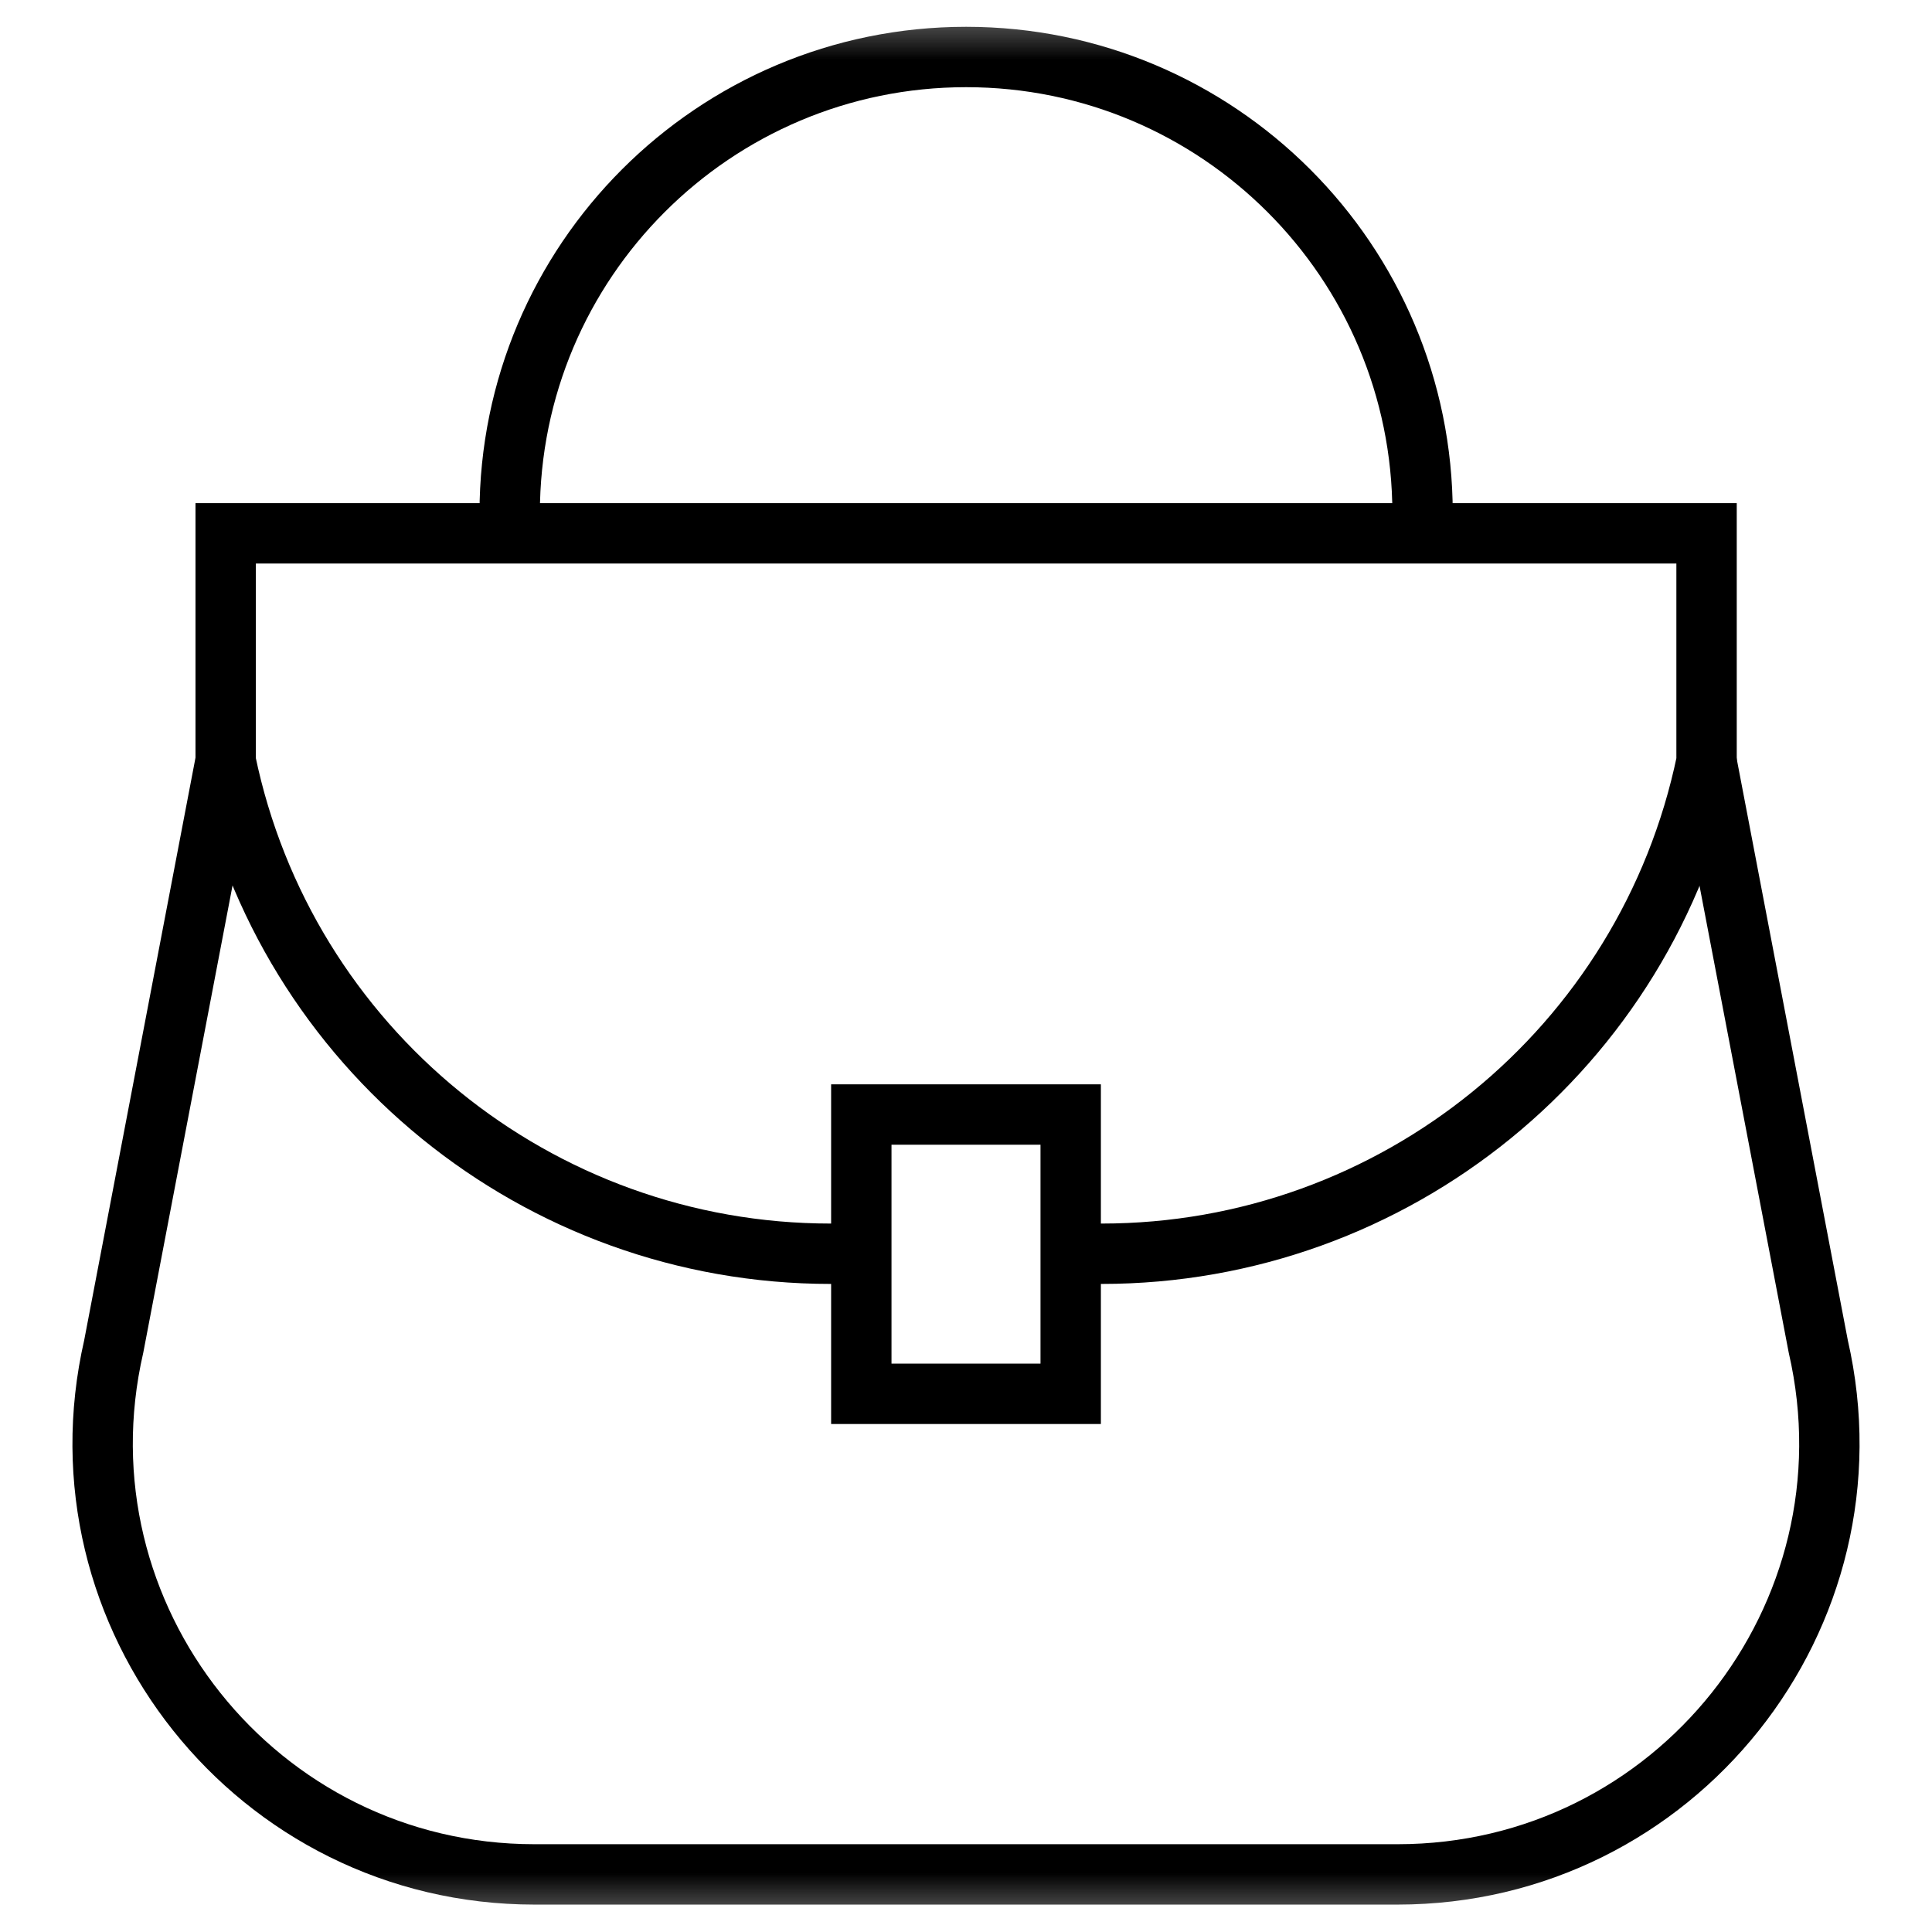 <svg width="16" height="16" viewBox="0 0 16 16" fill="none" xmlns="http://www.w3.org/2000/svg">
<g clip-path="url(#clip0_299_1723)">
<mask id="mask0_299_1723" style="mask-type:luminance" maskUnits="userSpaceOnUse" x="0" y="0" width="16" height="16">
<path d="M0 9.53674e-07H16V16H0V9.53674e-07Z" fill="white"/>
</mask>
<g mask="url(#mask0_299_1723)">
<path d="M7.134 10.383H6.879C4.454 10.383 2.362 8.68 1.869 6.306V4.417H14.133V6.306C13.64 8.68 11.548 10.383 9.123 10.383H8.868" stroke="black" stroke-width="0.5" stroke-miterlimit="10"/>
<path d="M14.132 6.304L15.058 11.15C15.572 13.389 13.871 15.523 11.574 15.523H4.426C2.129 15.523 0.428 13.389 0.942 11.15L1.868 6.304" stroke="black" stroke-width="0.5" stroke-miterlimit="10"/>
<path d="M8.867 11.543H7.133V9.23H8.867V11.543Z" stroke="black" stroke-width="0.5" stroke-miterlimit="10"/>
<path d="M4.221 4.414V4.252C4.221 2.165 5.913 0.472 8.001 0.472C10.088 0.472 11.781 2.165 11.781 4.252V4.414" stroke="black" stroke-width="0.5" stroke-miterlimit="10"/>
</g>
</g>
<defs>
<clipPath id="clip0_299_1723">
<rect width="16" height="16" fill="white"/>
</clipPath>
</defs>
</svg>
